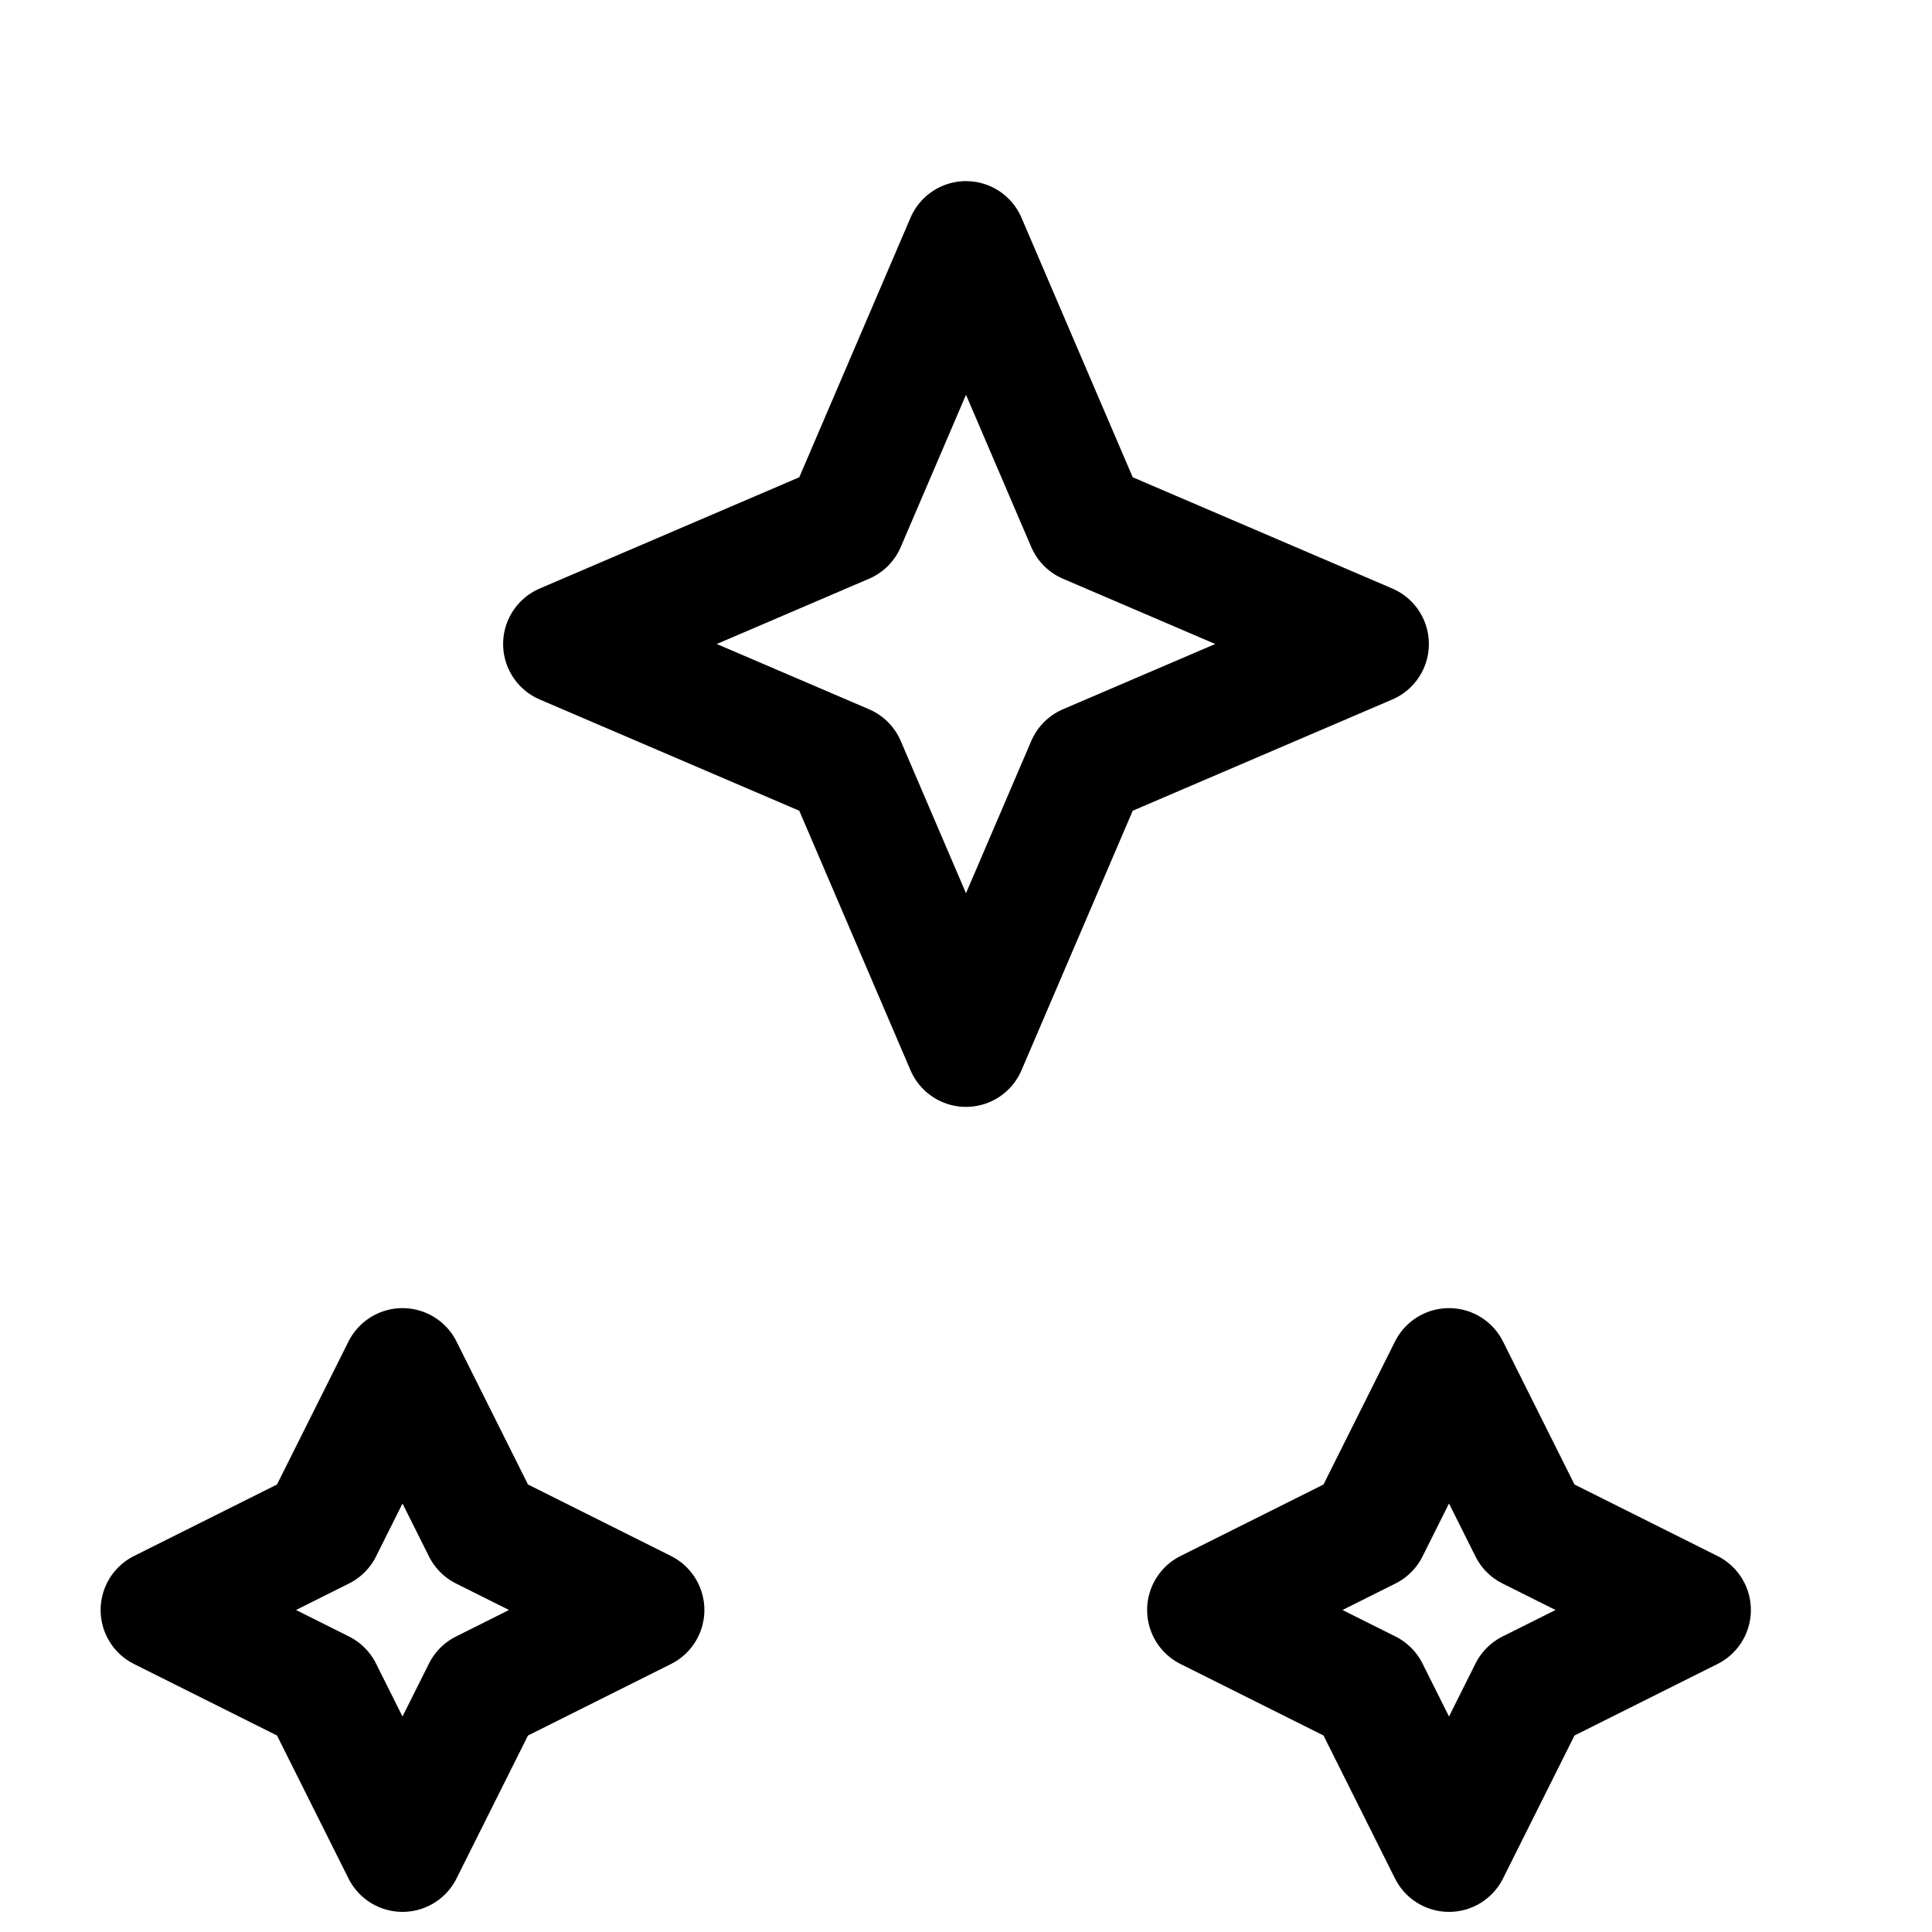 <?xml version="1.0" encoding="UTF-8"?>
<svg width="24px" height="24px" stroke-width="1.5" viewBox="0 0 24 24" fill="none" xmlns="http://www.w3.org/2000/svg" color="#000000">
<path d="M12 3l1.5 3.5L17 8l-3.5 1.5L12 13l-1.5-3.5L7 8l3.5-1.5L12 3z" stroke="hsl(222.2 47.4% 11.2%)" stroke-width="1.5" stroke-linecap="round" stroke-linejoin="round"></path>
<path d="M5 17l1 2l2 1l-2 1l-1 2l-1-2l-2-1l2-1l1-2z" stroke="hsl(222.2 47.4% 11.2%)" stroke-width="1.5" stroke-linecap="round" stroke-linejoin="round"></path>
<path d="M18 17l1 2l2 1l-2 1l-1 2l-1-2l-2-1l2-1l1-2z" stroke="hsl(222.2 47.4% 11.2%)" stroke-width="1.5" stroke-linecap="round" stroke-linejoin="round"></path>
</svg>
